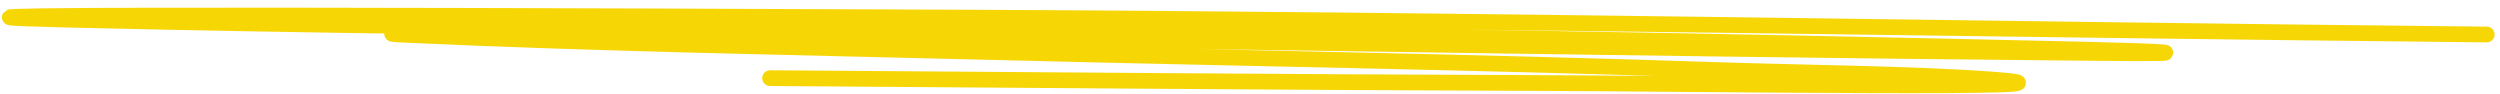 <svg width="318" height="12" viewBox="0 0 318 12" fill="none" xmlns="http://www.w3.org/2000/svg">
<path d="M316.311 4.39C251.151 3.732 186.552 2.505 121.273 2.232C83.75 2.075 -28.464 1.616 8.679 2.502C69.729 3.958 132.826 3.911 194.294 4.891C218.111 5.27 241.736 5.779 265.431 6.317C274.55 6.524 281.672 6.873 267.08 6.741C201.955 6.149 137.168 4.833 72.042 4.197C65.093 4.129 44.502 4.096 51.196 4.409C75.734 5.556 102.059 6.008 127.162 6.644C157.39 7.41 188.108 7.889 218.085 8.899C228.853 9.261 243.275 9.374 253.3 10.112C271.041 11.418 214.452 10.615 195.001 10.556C162.63 10.456 130.296 10.151 97.953 9.939" stroke="#F6D604" stroke-width="2" stroke-linecap="round"/>
</svg>
